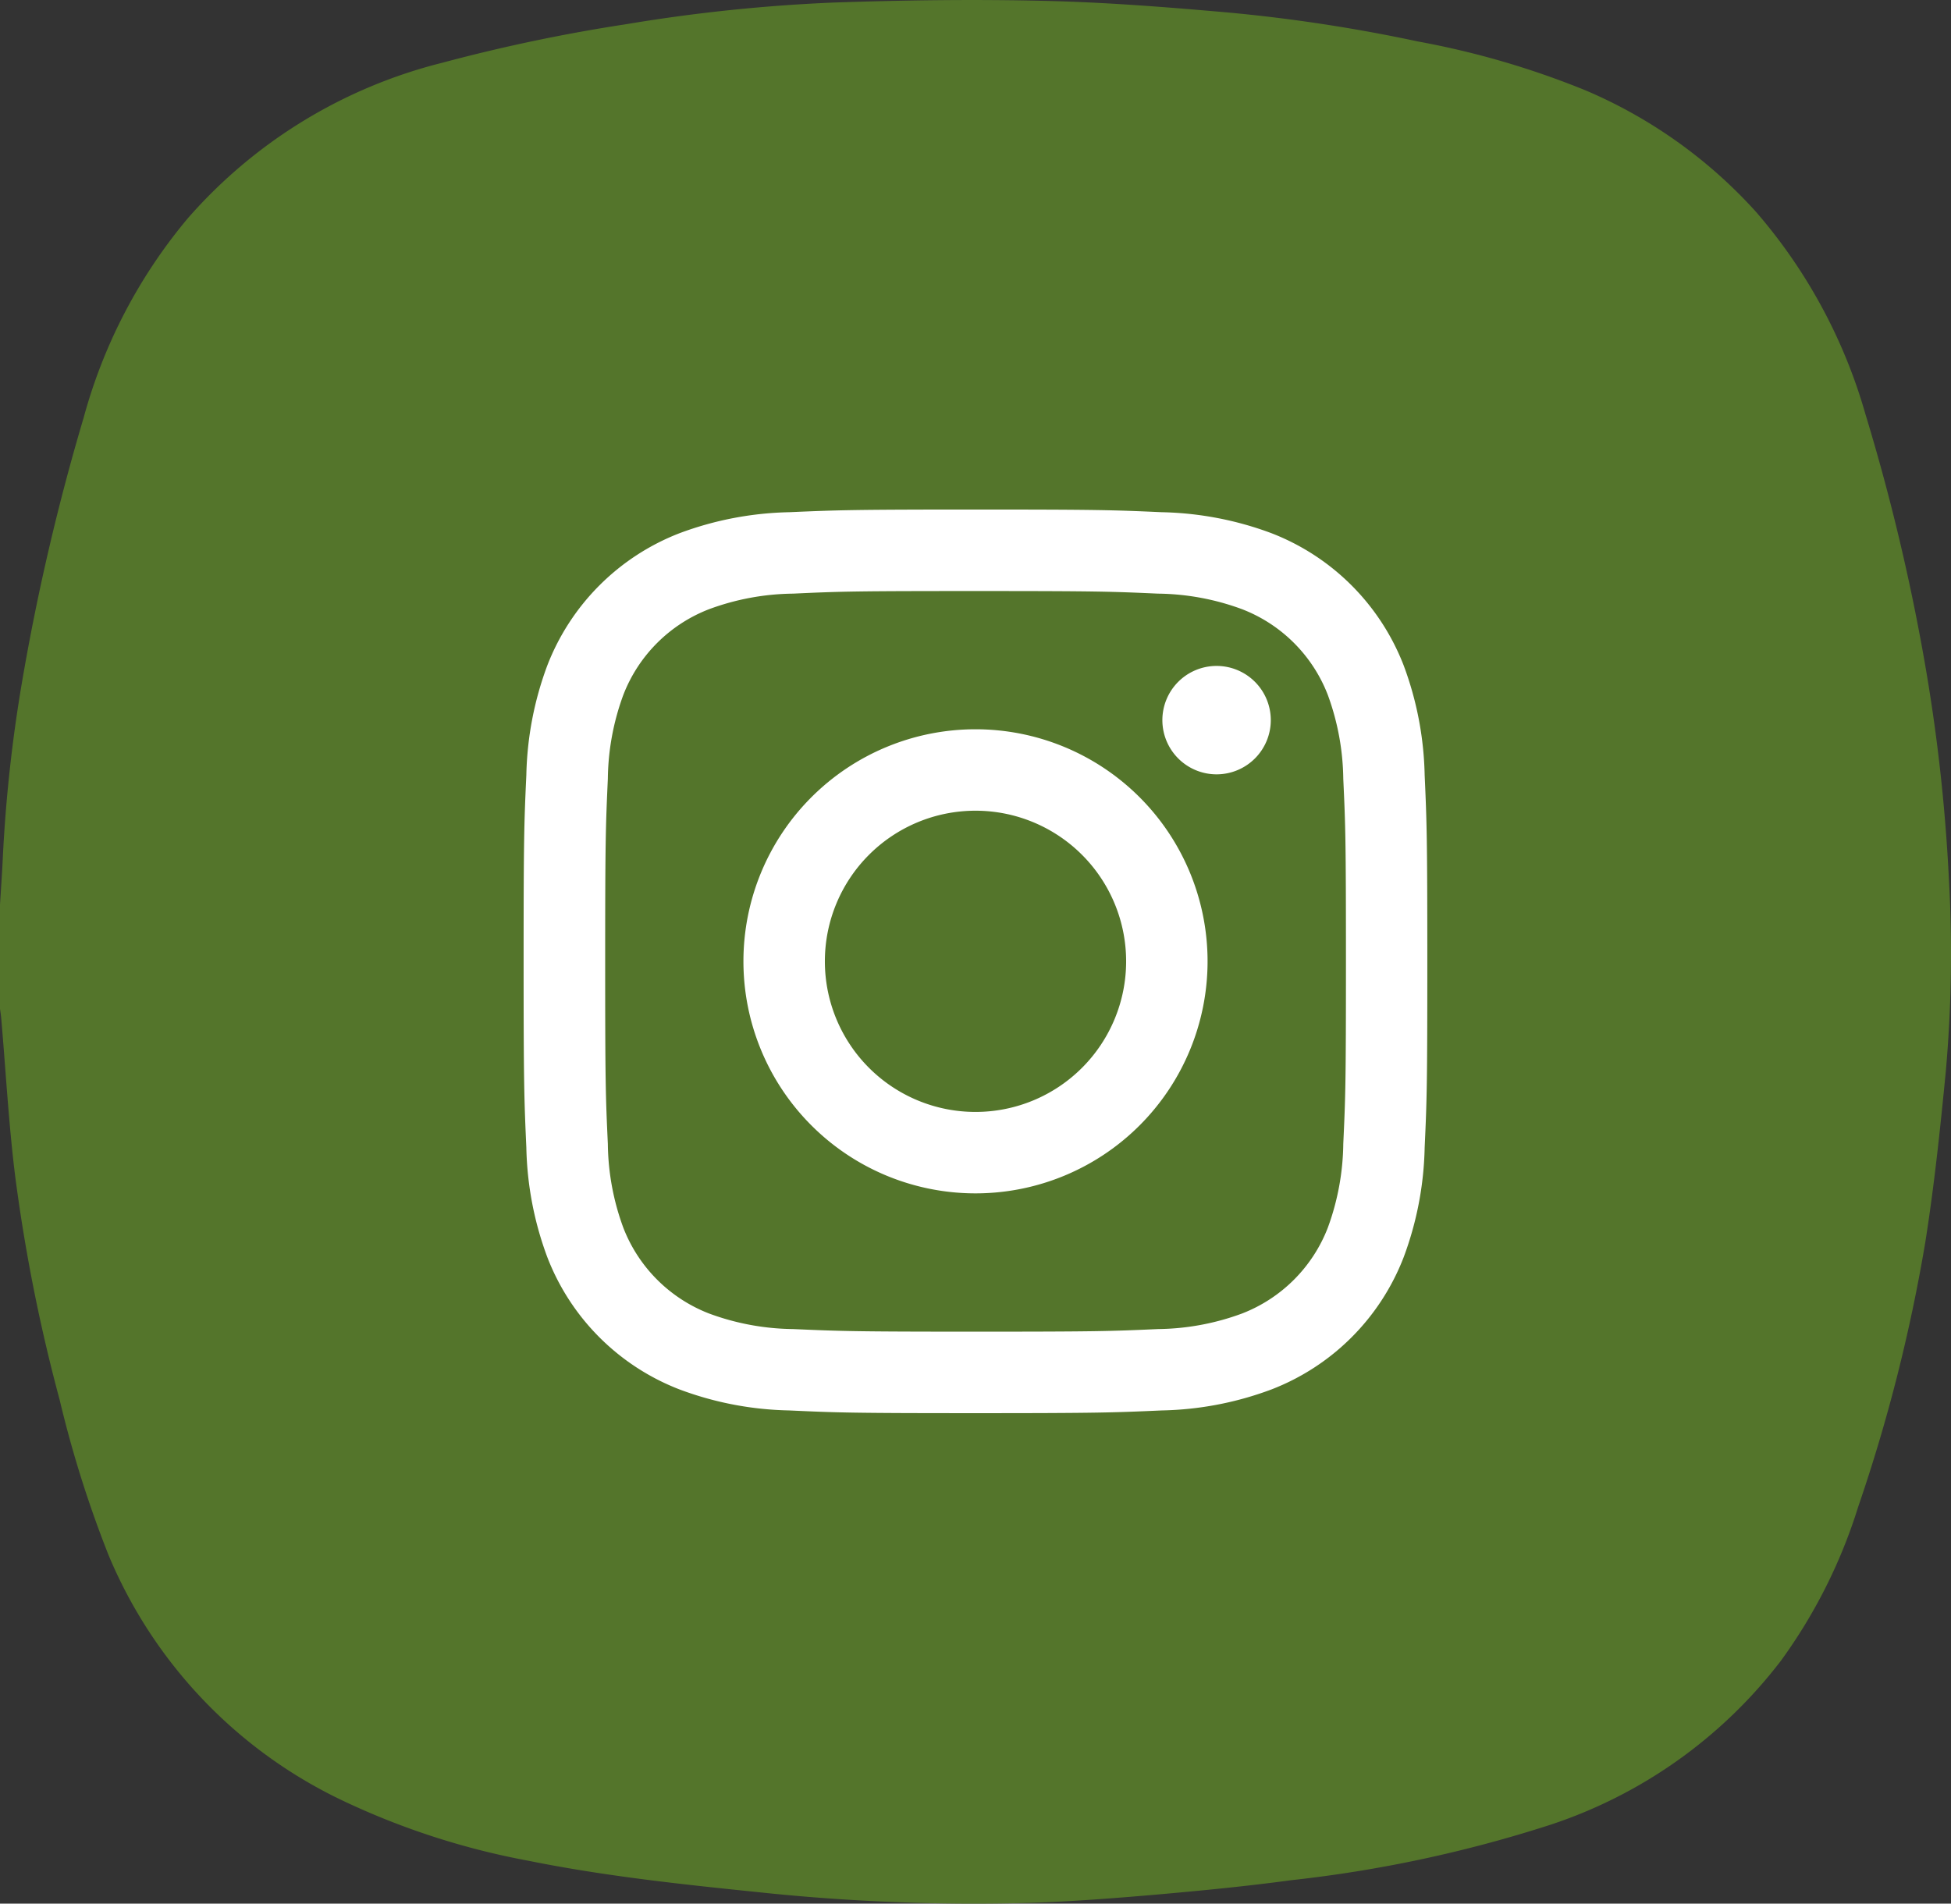 <?xml version="1.0" encoding="UTF-8"?> <svg xmlns="http://www.w3.org/2000/svg" id="Group_14" data-name="Group 14" width="30.736" height="29.993" viewBox="0 0 30.736 29.993"><rect x="0" y="0" width="30.736" height="29.993" fill="#333333" stroke="none"/><g id="Group_10" data-name="Group 10"><path id="Path_74" data-name="Path 74" d="M224.434,478.669a27.777,27.777,0,0,0-.391-3.456,32.862,32.862,0,0,0-.921-3.842,8.37,8.37,0,0,0-1.726-3.194,7.641,7.641,0,0,0-2.675-1.91,13.367,13.367,0,0,0-2.653-.775,25.625,25.625,0,0,0-2.966-.454c-.963-.085-1.929-.162-2.895-.185-1.113-.027-2.227-.012-3.34.026a26.43,26.43,0,0,0-3.268.341,26.89,26.89,0,0,0-2.9.608,7.853,7.853,0,0,0-4.008,2.45,8.254,8.254,0,0,0-1.64,3.138,35.759,35.759,0,0,0-.973,4.174,23.258,23.258,0,0,0-.3,2.728c-.013.292-.035.583-.052.874v1.5c.008.059.018.117.024.177.073.835.118,1.672.221,2.5a26.858,26.858,0,0,0,.7,3.522,17.826,17.826,0,0,0,.773,2.454,7.466,7.466,0,0,0,3.669,3.855,11.854,11.854,0,0,0,2.944.956c1.194.241,2.4.37,3.612.494a32.15,32.15,0,0,0,4.288.169c.674-.021,1.348-.074,2.02-.132.7-.062,1.4-.13,2.1-.225a20.506,20.506,0,0,0,4.086-.875A7.551,7.551,0,0,0,221.792,491a8.311,8.311,0,0,0,1.213-2.418,26.164,26.164,0,0,0,1.059-4.177c.14-.886.234-1.78.321-2.673A20.965,20.965,0,0,0,224.434,478.669Z" transform="translate(-193.732 -464.839)" fill="#54752b"></path></g><g id="Group_13" data-name="Group 13" transform="translate(8.249 8.028)"><path id="Path_75" data-name="Path 75" d="M215.527,476.419a5.232,5.232,0,0,0-.331-1.728,3.641,3.641,0,0,0-2.082-2.082,5.23,5.23,0,0,0-1.728-.331c-.76-.034-1-.042-2.935-.042s-2.175.009-2.935.042a5.23,5.23,0,0,0-1.728.331,3.641,3.641,0,0,0-2.082,2.082,5.232,5.232,0,0,0-.331,1.728c-.035.76-.043,1-.043,2.935s.009,2.176.043,2.935a5.232,5.232,0,0,0,.331,1.728,3.633,3.633,0,0,0,2.082,2.082,5.2,5.2,0,0,0,1.728.331c.76.035,1,.043,2.935.043s2.175-.009,2.935-.043a5.2,5.2,0,0,0,1.728-.331,3.633,3.633,0,0,0,2.082-2.082,5.232,5.232,0,0,0,.331-1.728c.035-.759.042-1,.042-2.935S215.561,477.179,215.527,476.419Zm-1.282,5.811a3.96,3.96,0,0,1-.244,1.322,2.363,2.363,0,0,1-1.351,1.351,3.931,3.931,0,0,1-1.322.245c-.75.034-.976.041-2.876.041s-2.126-.008-2.876-.041a3.925,3.925,0,0,1-1.322-.245,2.363,2.363,0,0,1-1.351-1.351,3.932,3.932,0,0,1-.244-1.322c-.035-.75-.042-.976-.042-2.876s.008-2.125.042-2.876a3.939,3.939,0,0,1,.244-1.322,2.357,2.357,0,0,1,1.351-1.35,3.924,3.924,0,0,1,1.322-.245c.75-.035.976-.041,2.876-.041s2.125.007,2.876.041a3.931,3.931,0,0,1,1.322.245,2.357,2.357,0,0,1,1.351,1.35,3.967,3.967,0,0,1,.244,1.322c.035.751.042.976.042,2.876S214.28,481.48,214.245,482.23Z" transform="translate(-201.332 -472.236)" fill="#fff"></path><g id="Group_12" data-name="Group 12" transform="translate(3.463 2.464)"><g id="Group_11" data-name="Group 11"><path id="Path_76" data-name="Path 76" d="M205.806,479.16a2.373,2.373,0,1,1,2.373,2.373,2.373,2.373,0,0,1-2.373-2.373m-1.283,0a3.656,3.656,0,1,0,3.656-3.656,3.656,3.656,0,0,0-3.656,3.656m6.6-3.8a.854.854,0,1,0,.854-.854.854.854,0,0,0-.854.854" transform="translate(-204.523 -474.506)" fill="#fff"></path></g></g></g></svg> 